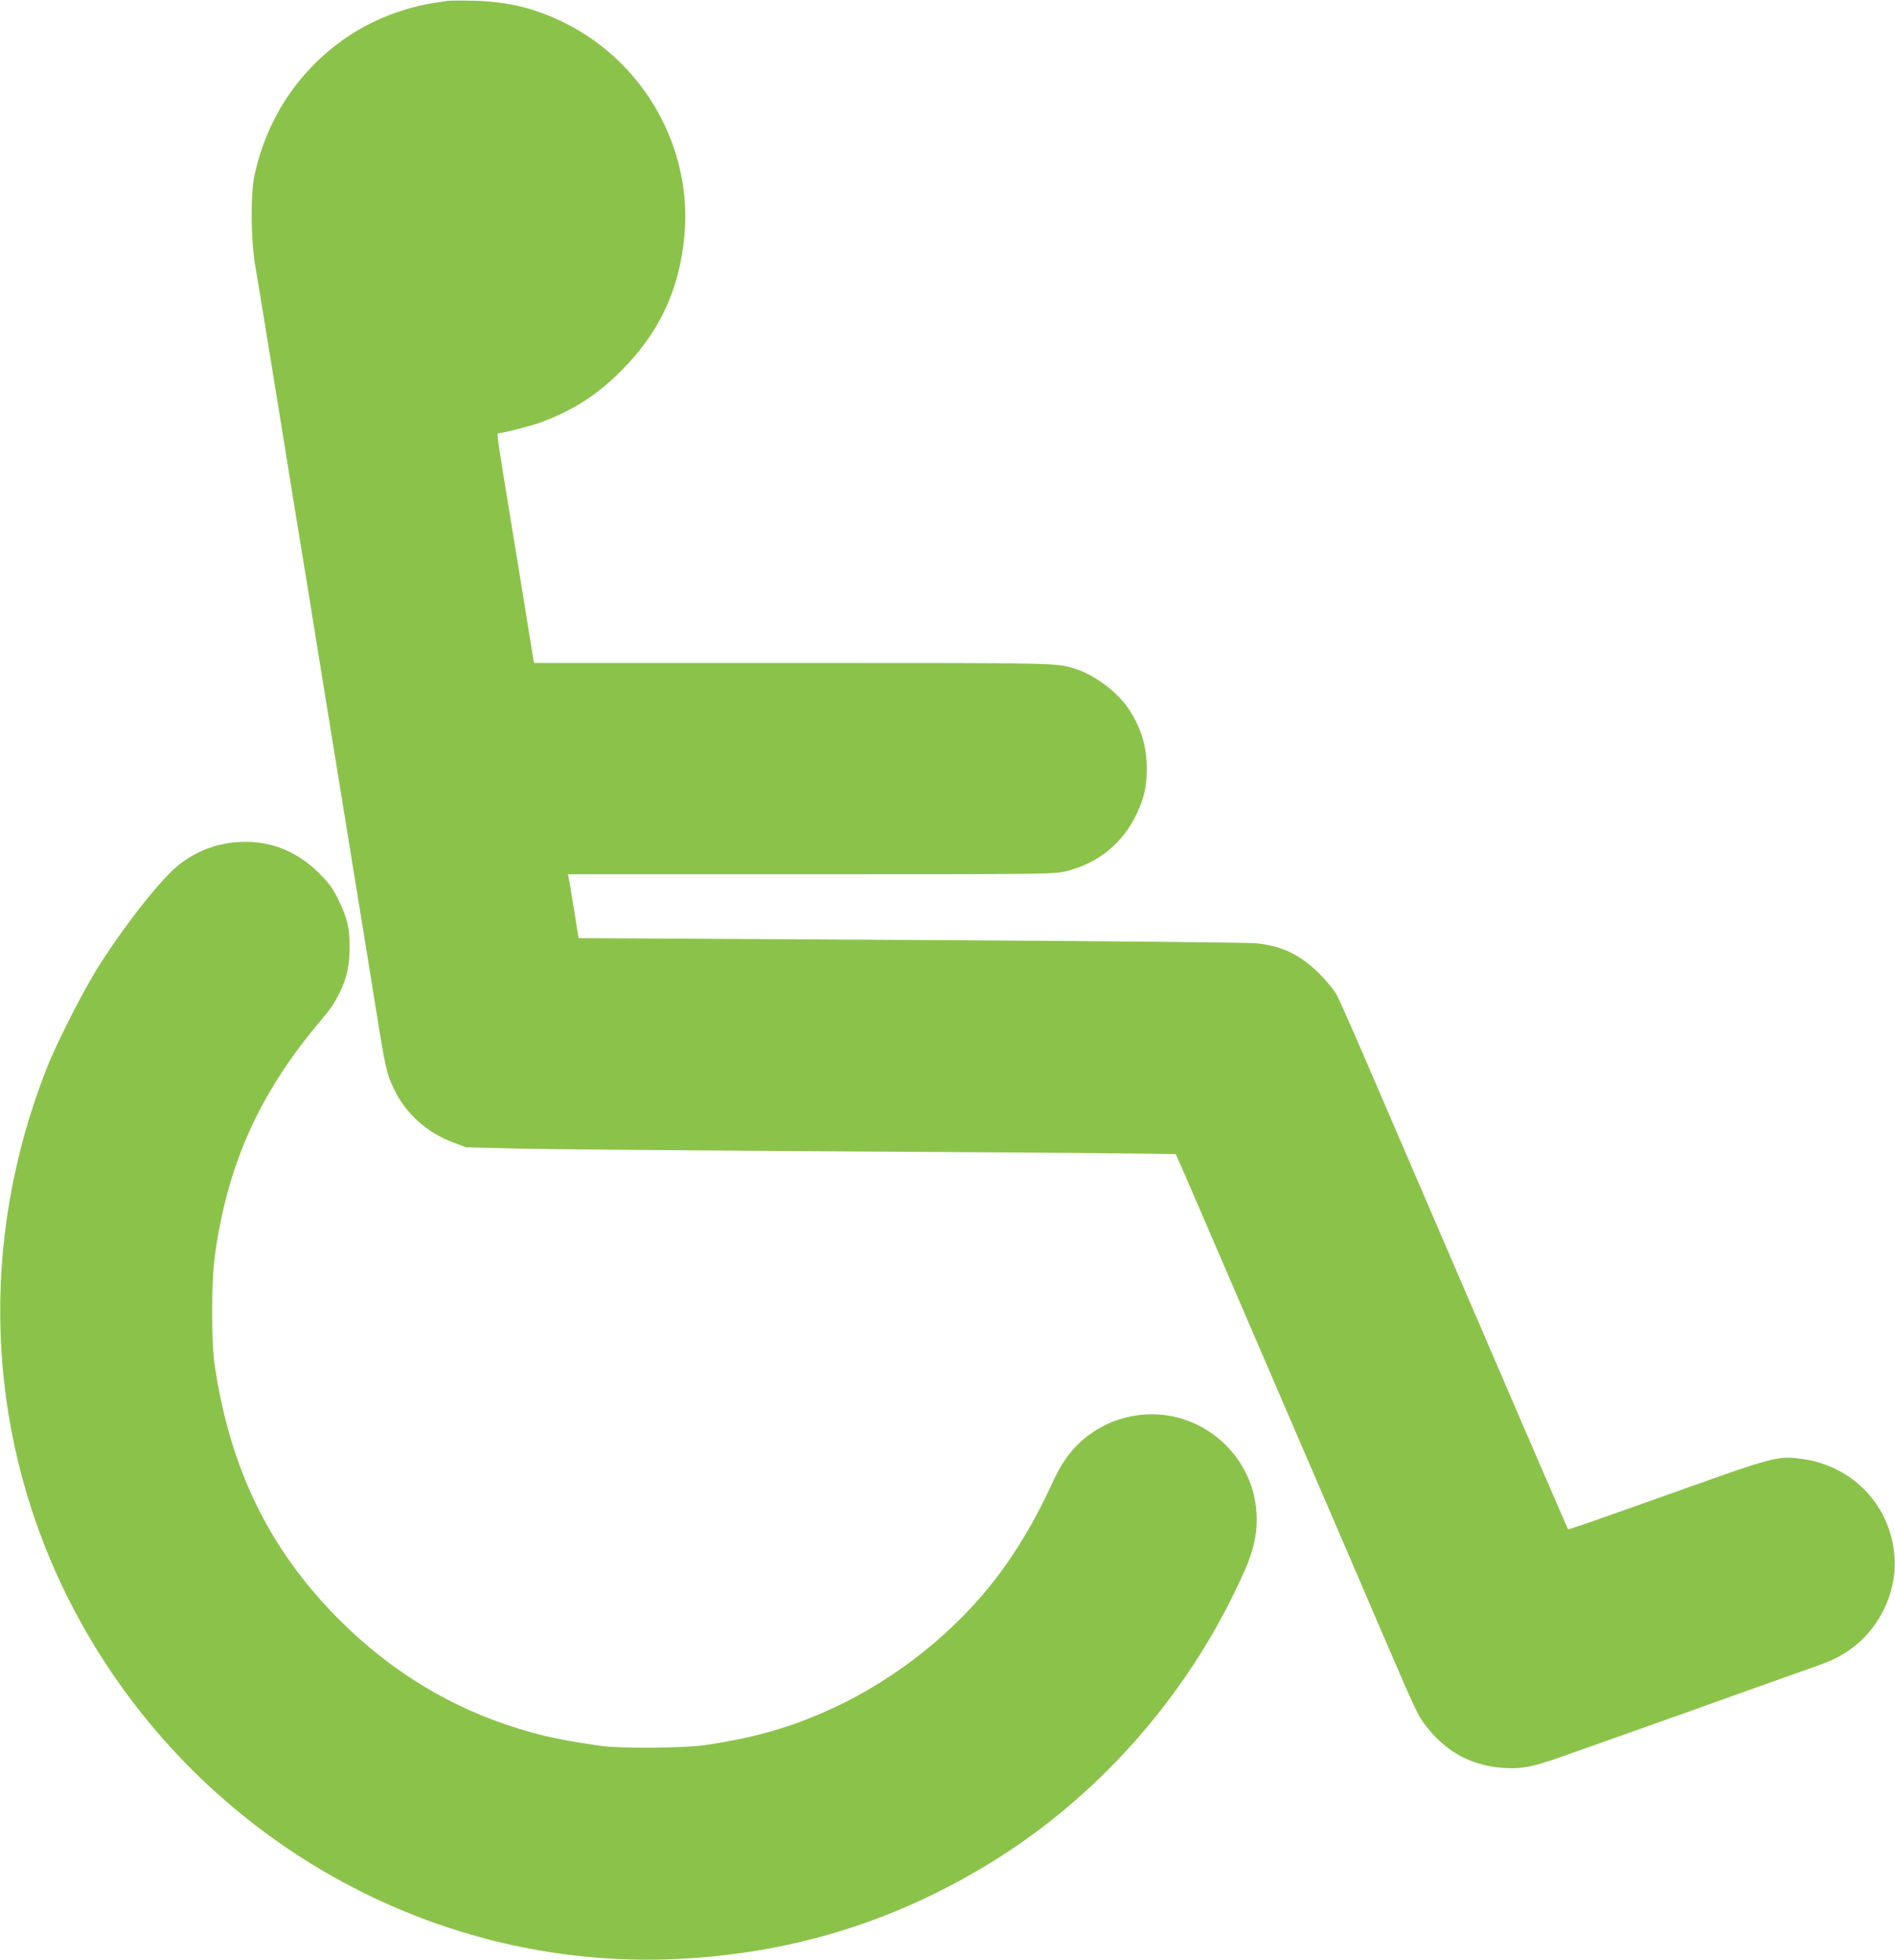 <?xml version="1.0" standalone="no"?>
<!DOCTYPE svg PUBLIC "-//W3C//DTD SVG 20010904//EN"
 "http://www.w3.org/TR/2001/REC-SVG-20010904/DTD/svg10.dtd">
<svg version="1.0" xmlns="http://www.w3.org/2000/svg"
 width="1238pt" height="1280pt" viewBox="0 0 1238 1280"
 preserveAspectRatio="xMidYMid meet">
<g transform="translate(0,1280) scale(0.1,-0.1)"
fill="#8bc34a" stroke="none">
<path d="M2920 12794 c-14 -2 -56 -9 -95 -15 -181 -29 -374 -103 -529 -202
-327 -212 -548 -532 -633 -920 -27 -126 -25 -419 5 -597 13 -74 41 -245 63
-380 22 -135 55 -339 74 -455 19 -115 55 -338 80 -495 25 -157 70 -433 100
-615 30 -181 68 -418 85 -525 17 -107 58 -357 90 -555 32 -198 75 -461 95
-585 20 -124 60 -373 90 -555 30 -181 77 -474 105 -650 69 -430 75 -456 125
-560 77 -160 214 -282 387 -347 l83 -31 310 -8 c171 -5 1212 -13 2315 -20
1103 -6 2008 -14 2011 -17 3 -4 87 -196 186 -427 100 -231 357 -829 573 -1330
216 -500 482 -1119 592 -1375 232 -539 232 -538 296 -618 128 -160 298 -248
502 -259 119 -6 185 7 390 80 250 89 456 162 770 273 162 58 356 127 430 154
74 26 214 76 310 110 233 81 263 95 342 147 199 131 321 376 305 613 -22 332
-268 594 -600 641 -163 23 -176 19 -877 -231 -522 -186 -652 -231 -656 -227
-4 4 -301 691 -1261 2922 -118 275 -229 527 -246 560 -20 37 -64 92 -117 145
-123 123 -241 181 -409 199 -47 6 -1064 15 -2258 22 l-2173 12 -5 31 c-3 17
-16 101 -30 186 -14 85 -27 165 -30 178 l-5 22 1587 0 c1551 0 1590 1 1668 20
210 52 370 182 461 375 48 101 65 176 66 290 1 149 -39 279 -123 402 -75 108
-219 215 -344 255 -122 39 -97 38 -1847 38 l-1688 0 -5 23 c-3 12 -25 150 -50
307 -25 157 -75 461 -110 675 -73 444 -80 495 -71 495 28 0 215 48 278 71 211
78 368 178 528 339 247 247 378 527 411 877 54 572 -258 1131 -777 1391 -193
97 -372 141 -594 147 -85 2 -166 2 -180 -1z"/>
<path d="M1535 7299 c-130 -12 -253 -60 -360 -142 -111 -84 -345 -377 -525
-659 -102 -160 -278 -504 -348 -683 -438 -1117 -396 -2340 116 -3399 734
-1515 2283 -2464 3937 -2413 784 25 1493 240 2155 655 704 442 1282 1114 1622
1886 55 125 78 222 78 332 1 407 -356 728 -761 683 -149 -17 -281 -77 -392
-178 -75 -69 -128 -148 -187 -276 -113 -249 -255 -481 -404 -665 -285 -352
-680 -650 -1096 -828 -247 -106 -457 -163 -760 -209 -146 -21 -561 -24 -695
-4 -240 35 -365 61 -530 112 -441 136 -831 373 -1166 708 -457 457 -714 981
-816 1661 -23 159 -23 546 1 720 80 586 286 1049 671 1510 89 106 108 134 144
207 46 93 65 175 65 293 0 129 -13 189 -71 309 -37 77 -59 108 -126 176 -154
154 -340 223 -552 204z"/>
</g>
</svg>
